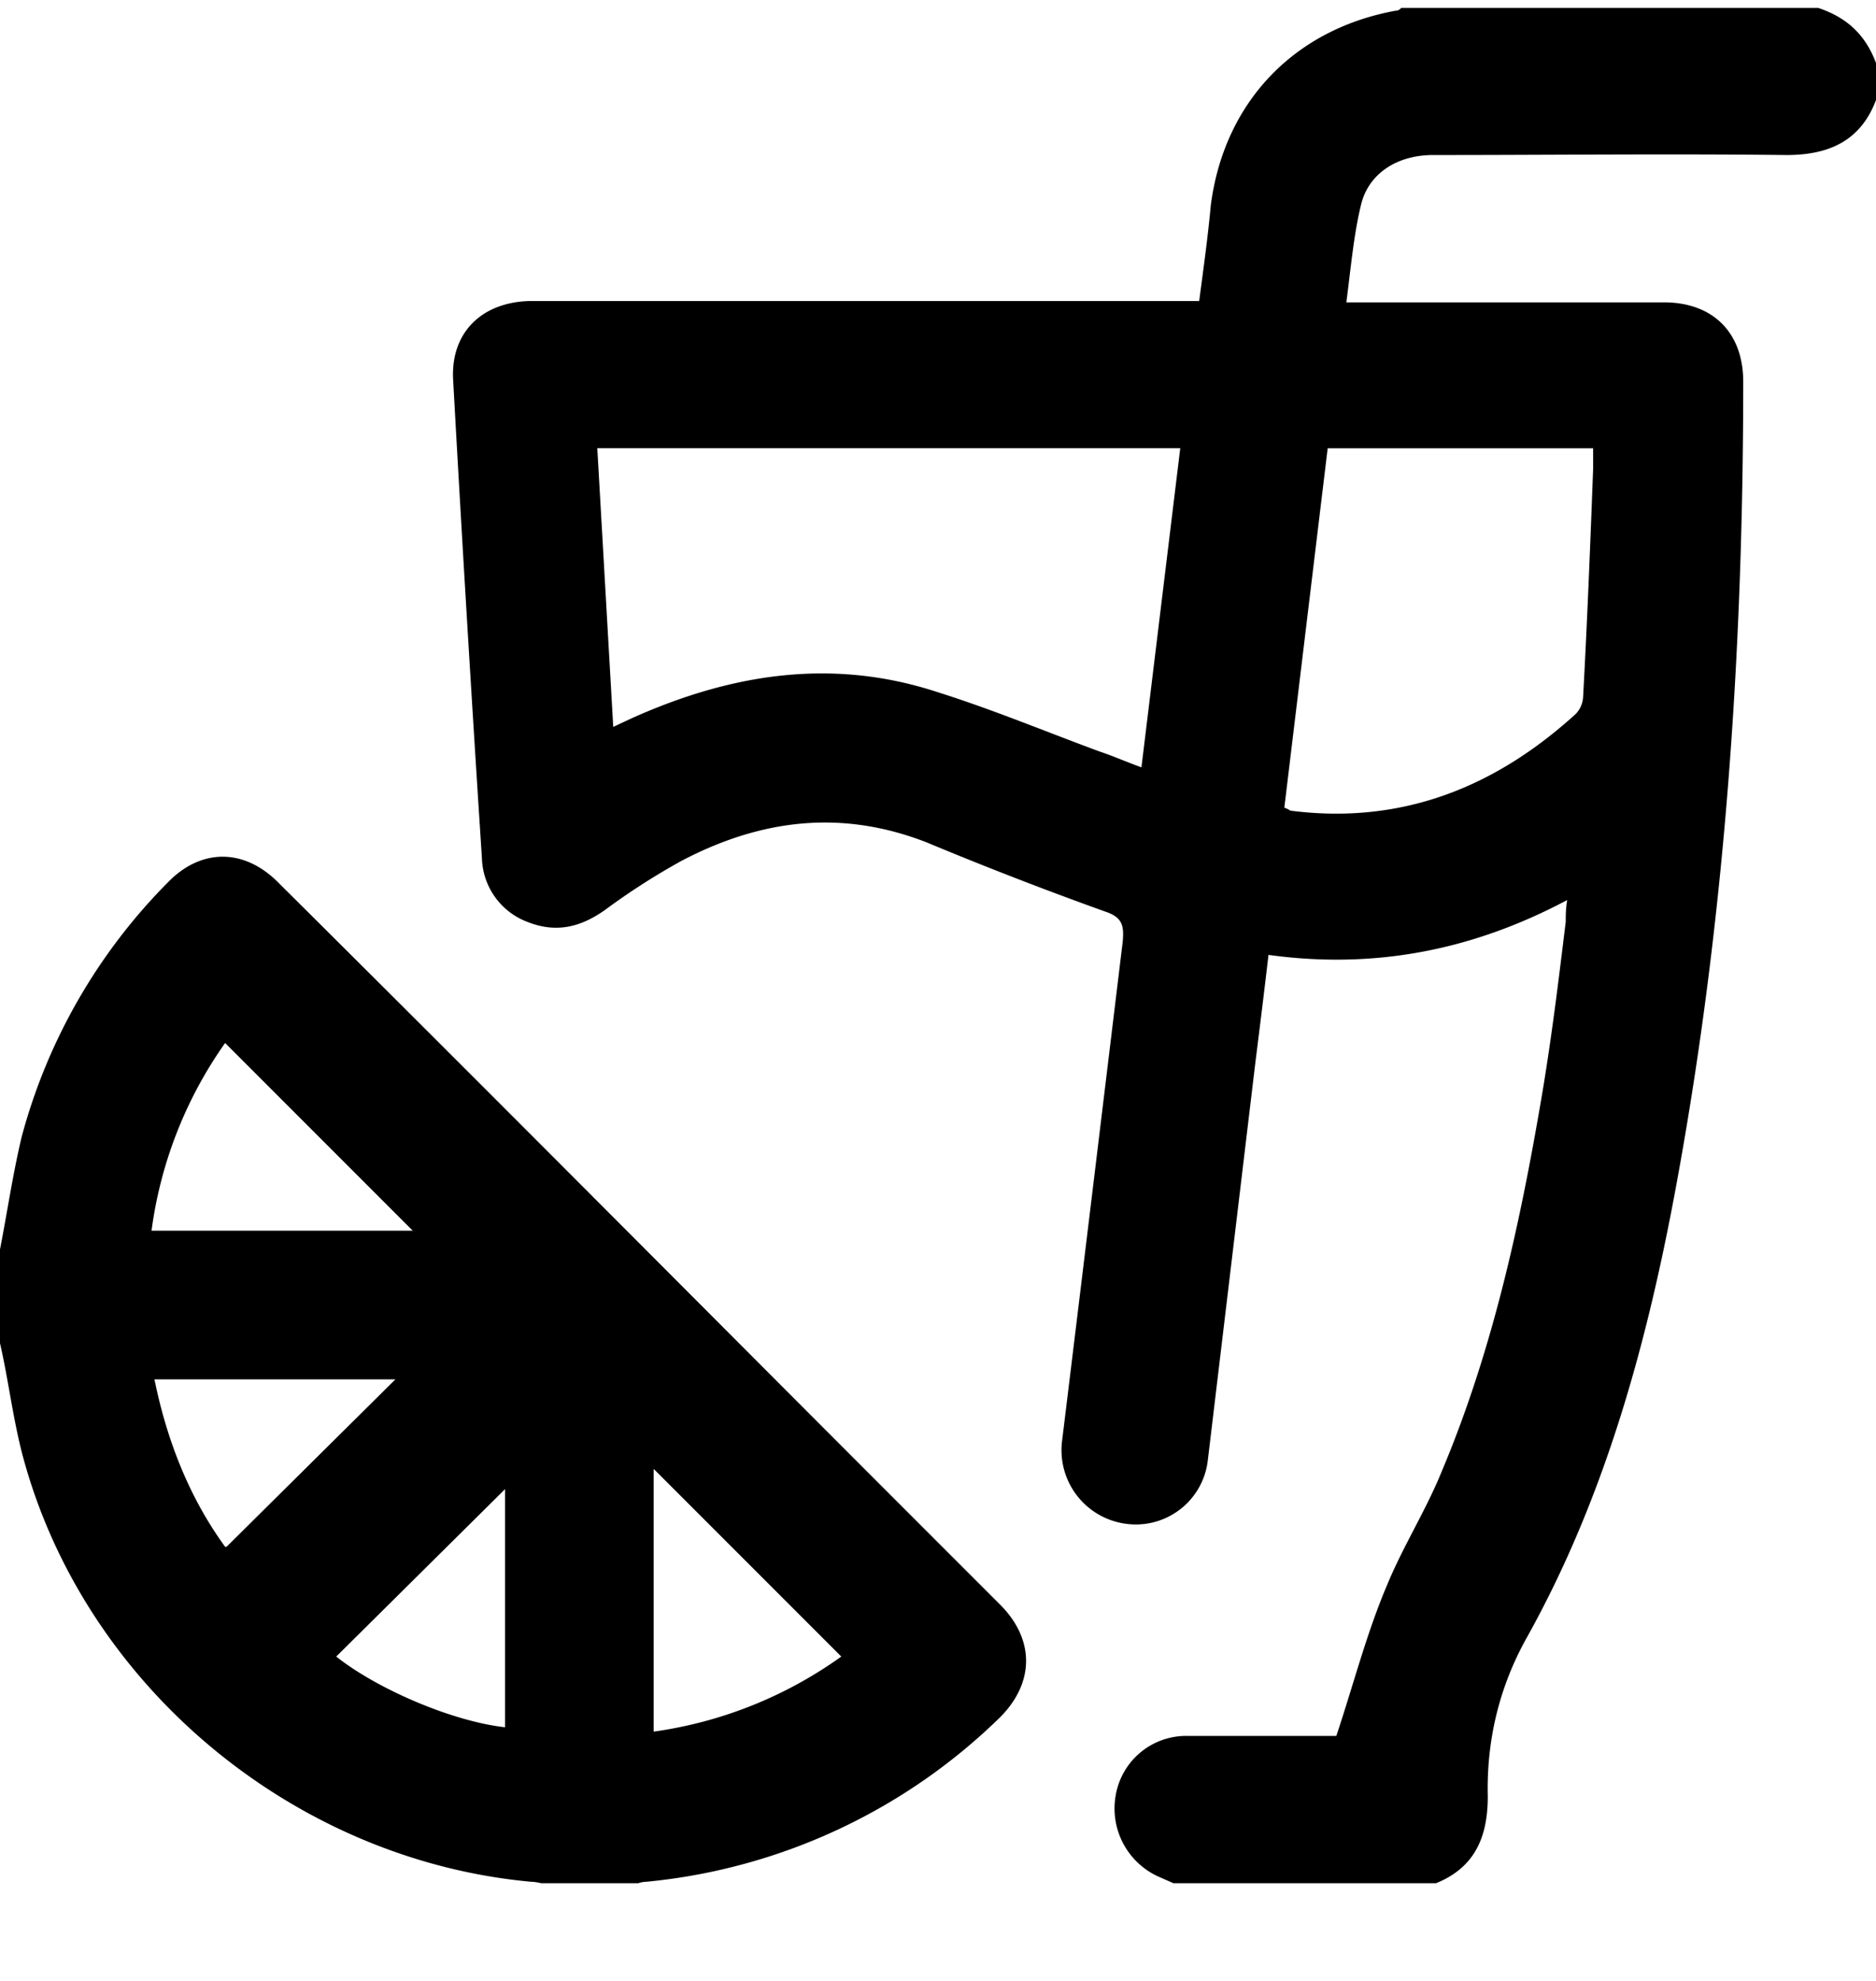 <svg viewBox="0 0 18 19" fill="none" xmlns="http://www.w3.org/2000/svg" id="icon-cocktail" class="v-icon__icon v-icon__icon--icon-cocktail"><g clip-path="url(#clip0_1124_28570)" fill="currentColor"><g clip-path="url(#clip1_1124_28570)" fill="#000"><path d="M11.257 18.062l-.125-.055a.717.717 0 01-.429-.775.686.686 0 01.679-.582h1.44c.166-.498.29-.983.484-1.44.153-.374.374-.72.526-1.094.485-1.15.748-2.354.956-3.572.097-.568.166-1.136.235-1.703 0-.056 0-.125.014-.208-.914.485-1.855.665-2.866.526-.042.36-.083.693-.125 1.025l-.457 3.821a.695.695 0 01-.789.61.712.712 0 01-.61-.79c.195-1.592.389-3.198.582-4.79.014-.153 0-.236-.166-.291a36.68 36.68 0 01-1.717-.665c-.817-.318-1.592-.221-2.354.18a6.628 6.628 0 00-.733.471c-.236.166-.471.222-.748.11a.674.674 0 01-.43-.608 479.354 479.354 0 01-.276-4.584c-.028-.47.29-.761.761-.761h6.397c.042-.319.083-.61.111-.914.125-.983.79-1.69 1.772-1.87.028 0 .042-.013.056-.027h4.001c.291.097.471.277.568.568V.92c-.139.415-.443.567-.872.567-1.136-.013-2.257 0-3.393 0-.346 0-.623.18-.692.485-.07.29-.097.61-.139.928h3.047c.47 0 .761.29.761.761 0 2.631-.18 5.248-.664 7.823-.277 1.468-.679 2.908-1.413 4.224-.263.47-.387.983-.374 1.523 0 .429-.152.72-.567.858h-2.423l-.028-.028zm.07-13.763H5.731l.153 2.673.18-.084C7.02 6.46 7.989 6.307 9 6.64c.526.166 1.025.374 1.55.568.125.041.25.097.402.152l.374-3.074V4.3zm1.412 0l-.416 3.448s.042.014.056.028c1.066.138 1.966-.222 2.741-.928a.256.256 0 00.07-.166c.04-.734.069-1.468.096-2.188V4.3H12.74z"/><path d="M0 11.984c.07-.36.125-.734.208-1.08a5.466 5.466 0 011.412-2.45c.318-.32.734-.32 1.066.027 2.008 1.994 4.002 4.002 6.01 6.01l.9.9c.332.332.332.747 0 1.08a5.619 5.619 0 01-3.393 1.578.262.262 0 00-.11.027h-.845s-.097-.027-.153-.027c-2.27-.208-4.278-1.87-4.873-4.071-.097-.36-.139-.734-.222-1.094v-.9zm1.454-.18H3.96l-1.8-1.8a4.034 4.034 0 00-.706 1.8zm4.818 2.285v2.52a4.053 4.053 0 001.8-.72l-1.8-1.8zm-4.098.747l1.62-1.606H1.482c.124.61.346 1.15.678 1.606h.014zm2.672-.553l-1.62 1.606c.402.318 1.122.623 1.62.678v-2.284z"/></g></g><defs fill="currentColor"><clipPath id="clip0_1124_28570"><path fill="#fff" transform="translate(0 .063)" d="M0 0h18v18H0z"/></clipPath><clipPath id="clip1_1124_28570"><path fill="#fff" transform="translate(0 .063)" d="M0 0h18v18H0z"/></clipPath></defs></svg>